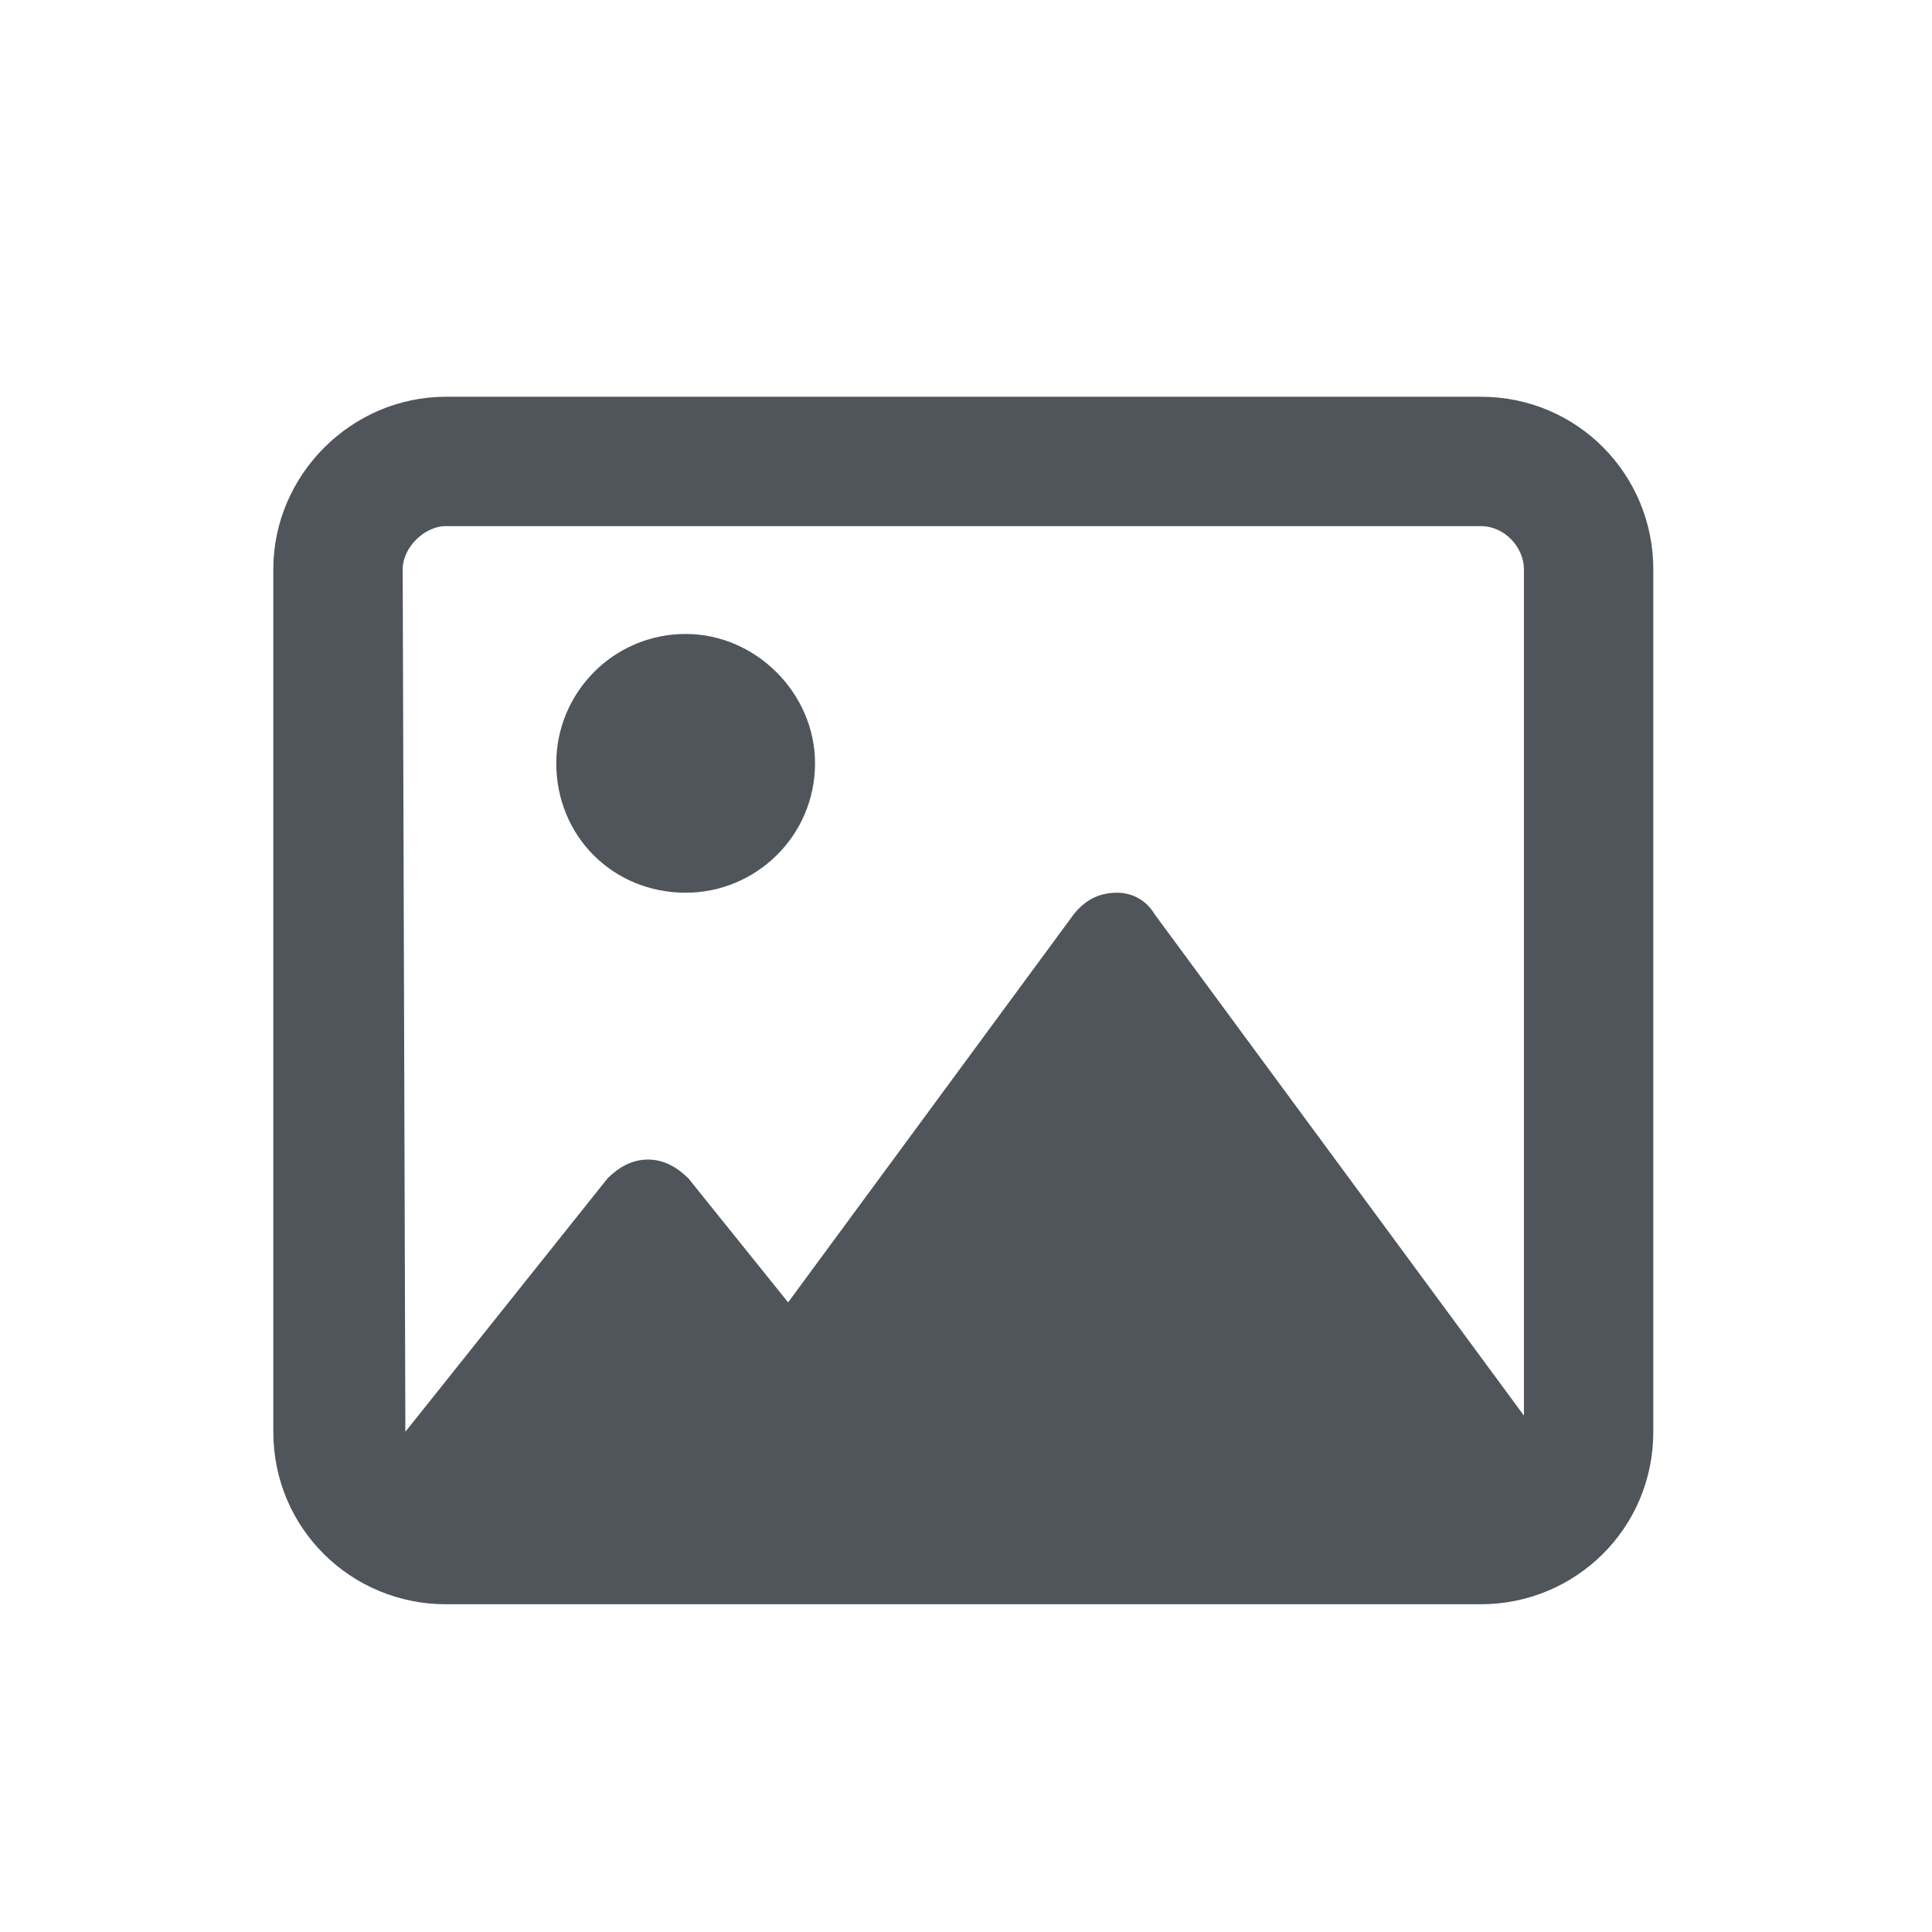 <?xml version="1.0" encoding="UTF-8"?> <svg xmlns="http://www.w3.org/2000/svg" width="28" height="28" viewBox="0 0 28 28" fill="none"><path d="M9.938 9.188C10.953 9.188 11.812 10.047 11.812 11.062C11.812 12.117 10.953 12.938 9.938 12.938C8.883 12.938 8.062 12.117 8.062 11.062C8.062 10.047 8.883 9.188 9.938 9.188ZM21.461 5.75C22.867 5.75 23.961 6.883 23.961 8.25V20.75C23.961 22.156 22.828 23.25 21.461 23.25H6.461C5.094 23.25 3.961 22.156 3.961 20.75V8.25C3.961 6.883 5.094 5.75 6.461 5.75H21.461ZM22.086 20.516V8.25C22.086 7.938 21.812 7.625 21.461 7.625H6.461C6.148 7.625 5.836 7.938 5.836 8.25L5.875 20.75L8.805 17.078C8.961 16.922 9.156 16.805 9.391 16.805C9.625 16.805 9.82 16.922 9.977 17.078L11.422 18.875L15.562 13.25C15.719 13.055 15.914 12.938 16.188 12.938C16.422 12.938 16.617 13.055 16.734 13.25L22.086 20.516Z" fill="#4F555B"></path></svg> 